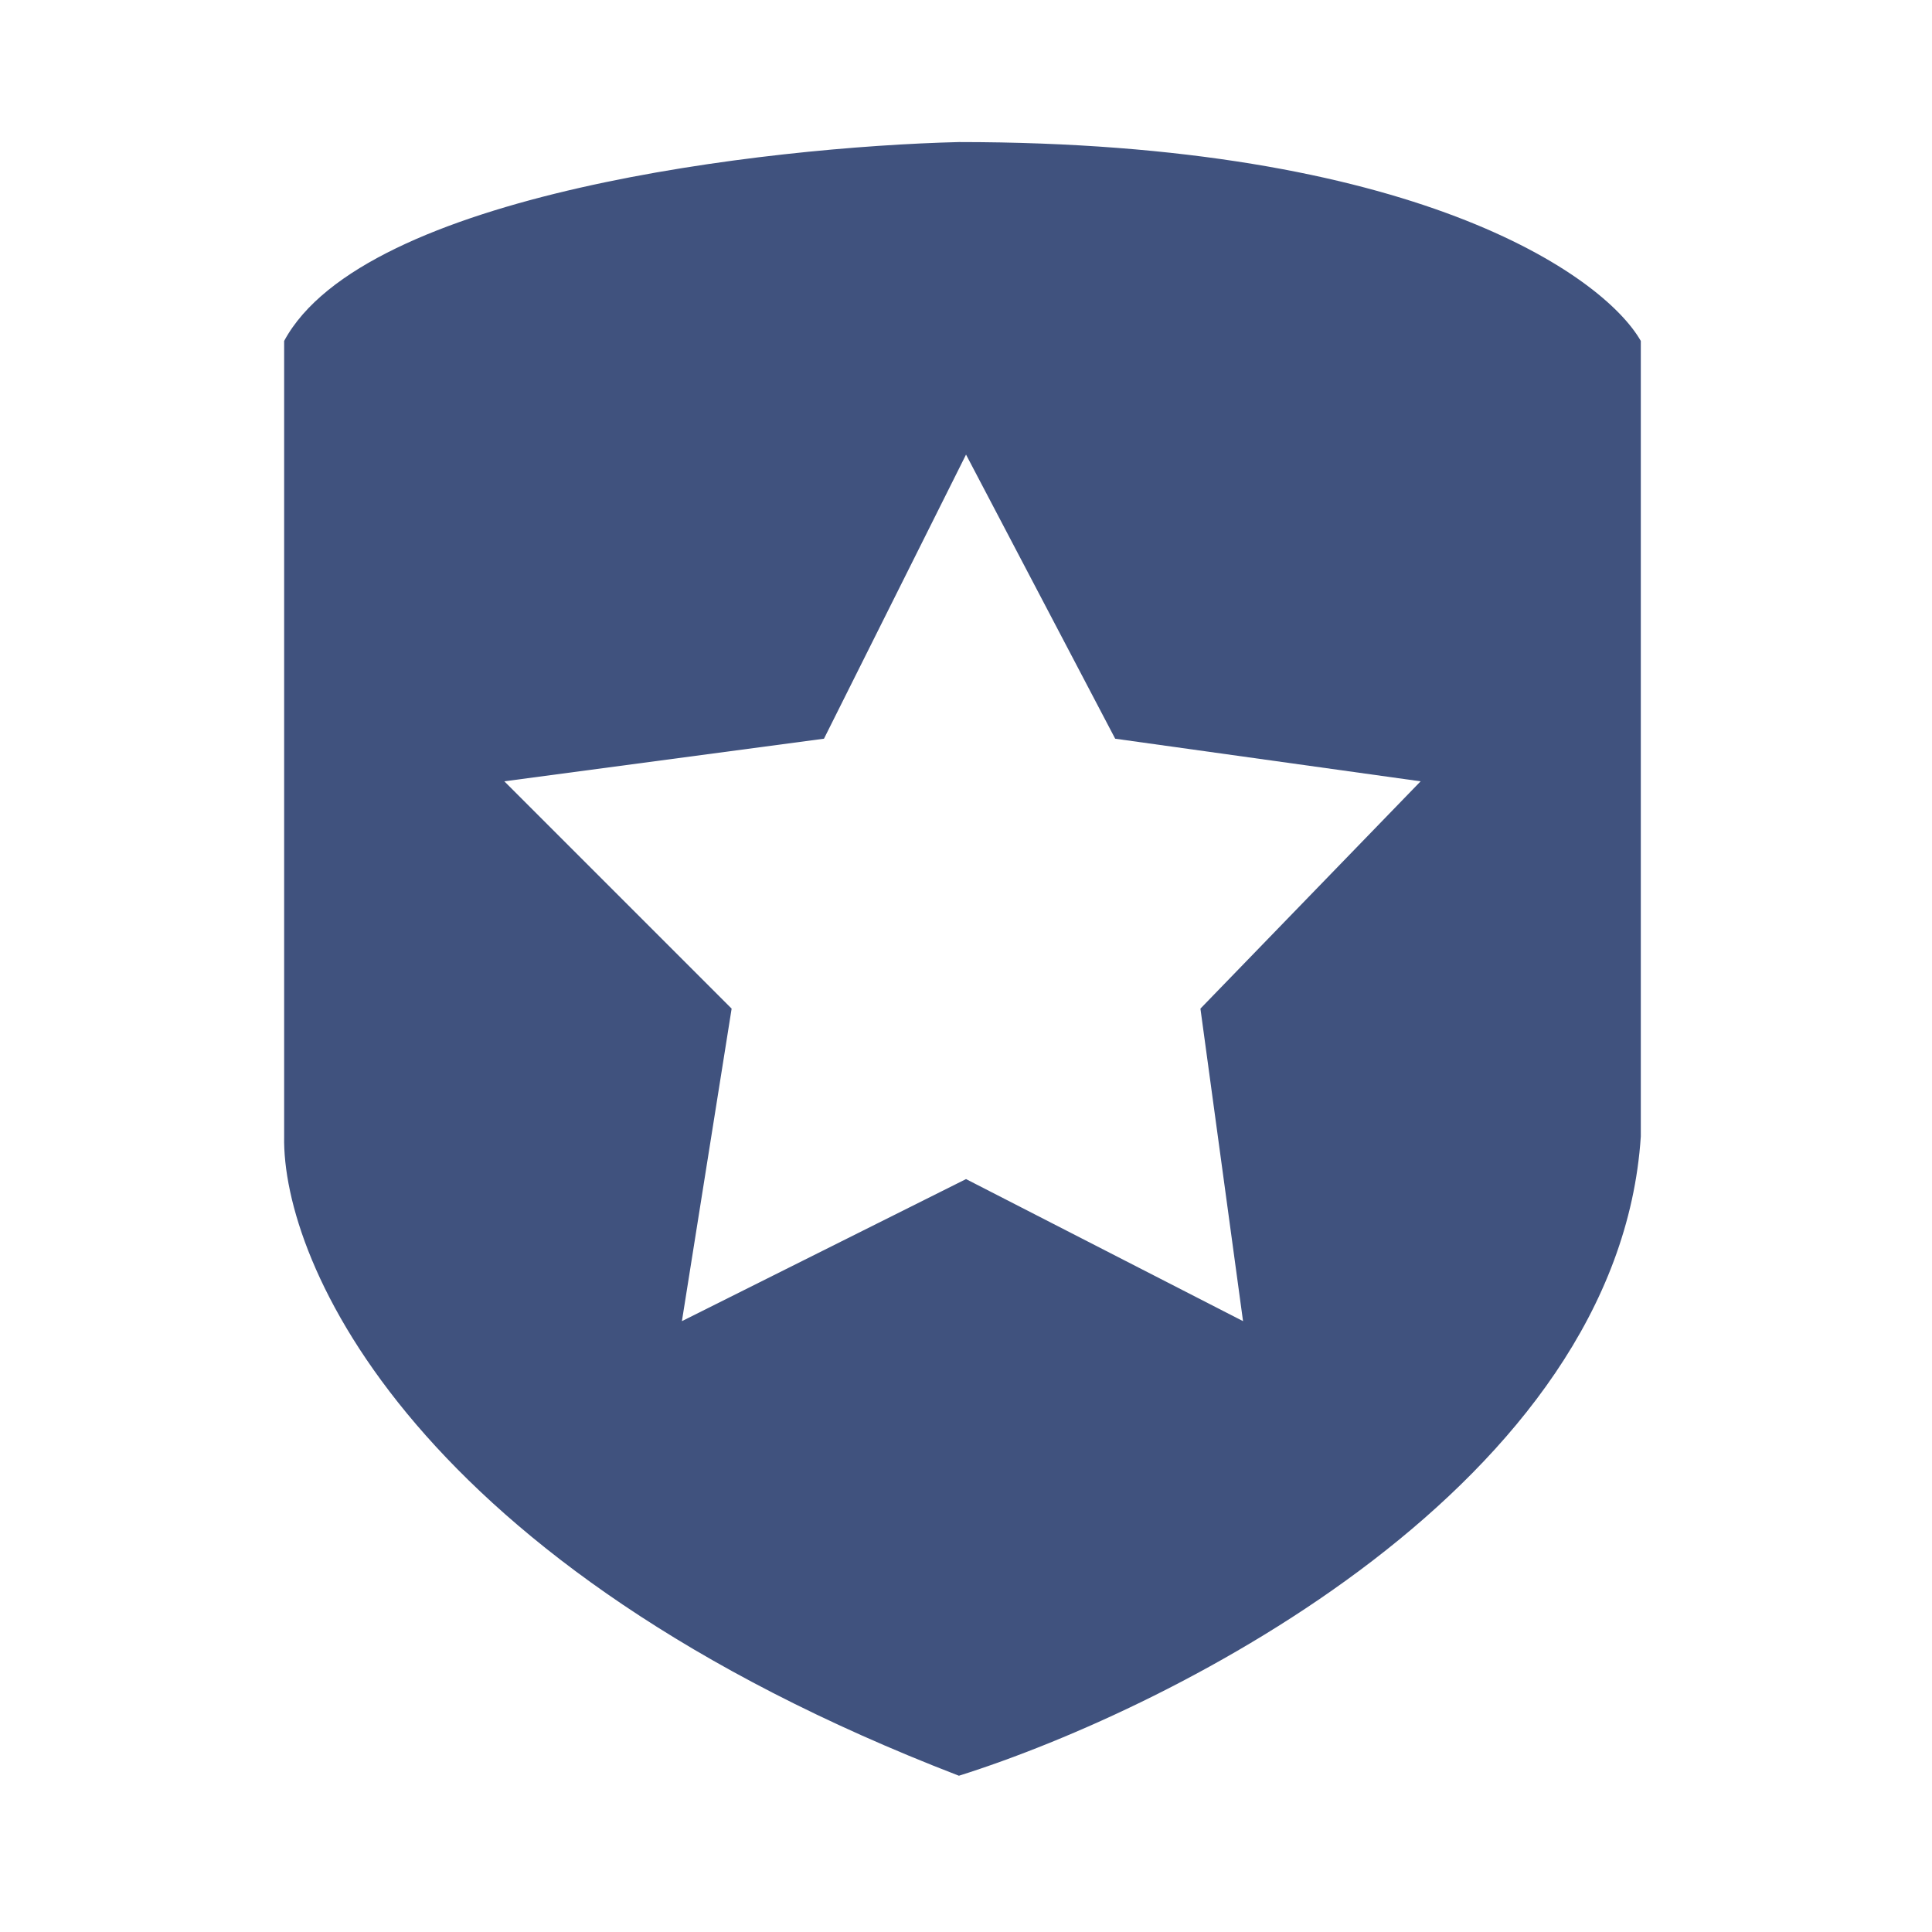 <svg fill="none" height="136" viewBox="0 0 136 136" width="136" xmlns="http://www.w3.org/2000/svg"><path clip-rule="evenodd" d="m20.002 24v56c-.167 8.833 9.1 30.2 47.5 45 15.333-4.833 46.4-20.6 48-45v-56c-2.667-4.667-16-14-48-14-13.5.333-41.9 3.6-47.5 14zm48 8-10 20-22.5 3 16 16-3.5 22 20-10 19.5 10-3-22 15.5-16-21.5-3z" fill="#40527e" fill-rule="evenodd"/></svg>